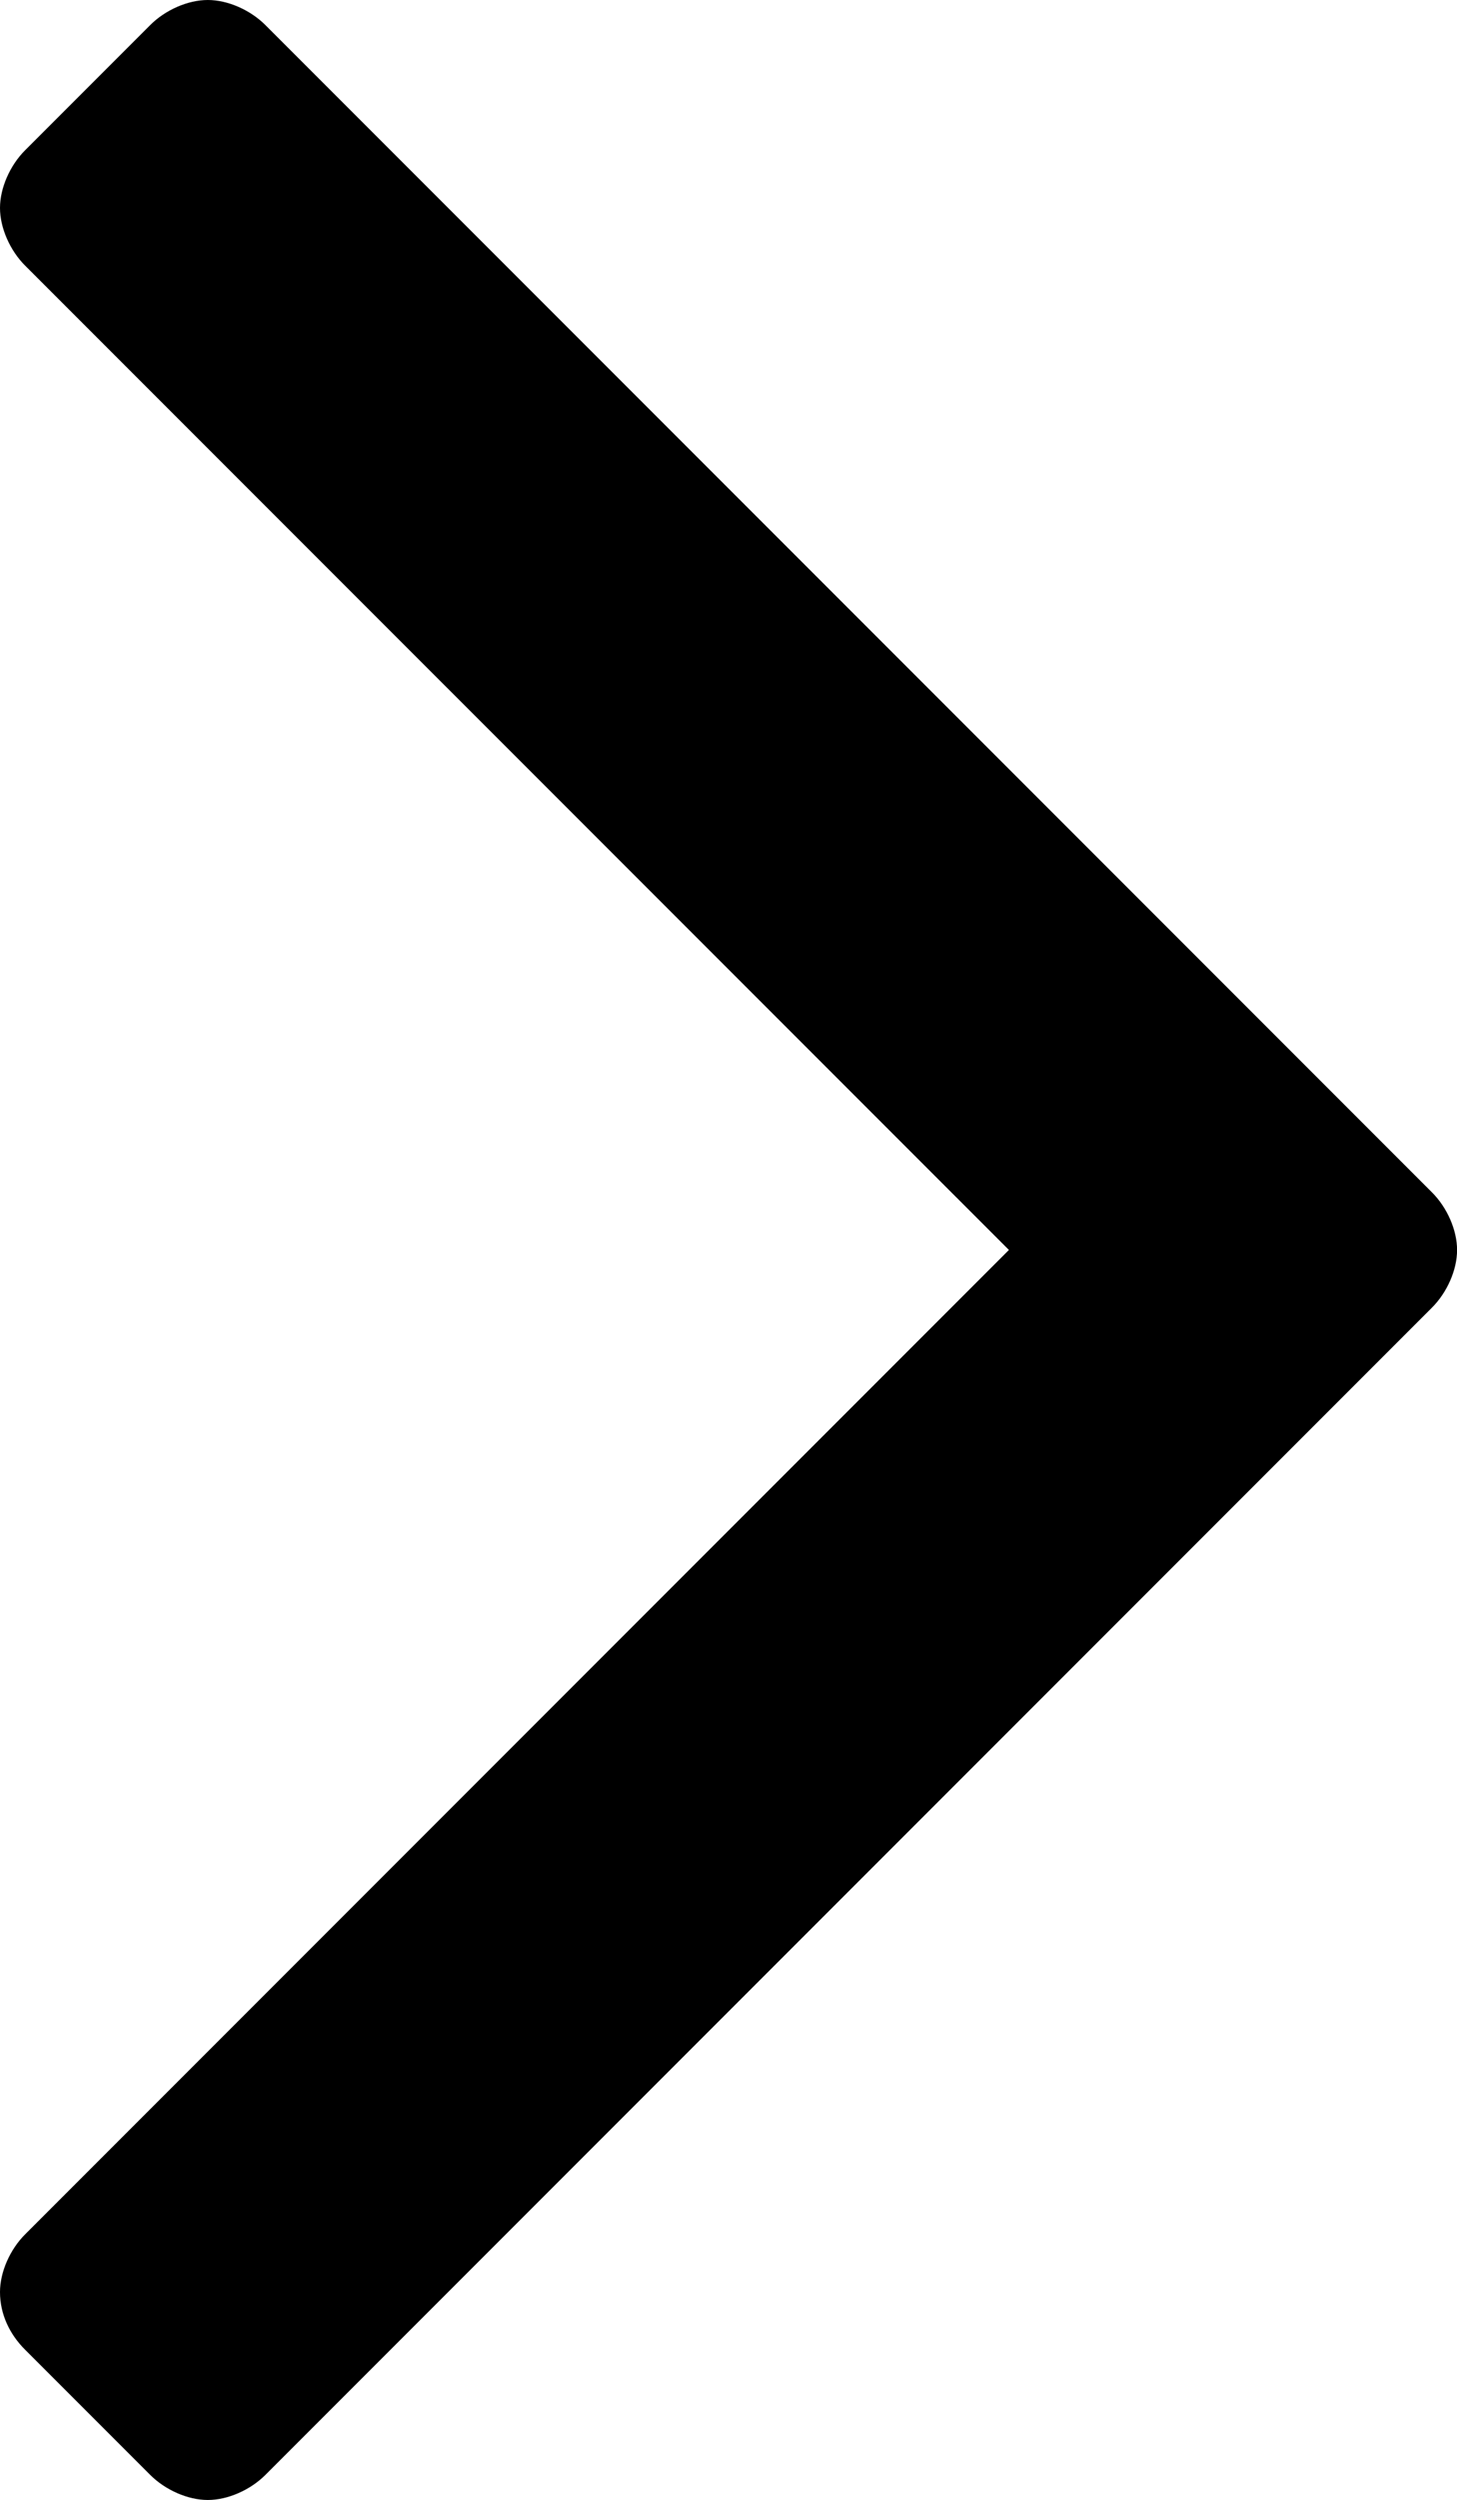 <?xml version="1.0" encoding="utf-8"?>
<!-- Generator: Adobe Illustrator 16.0.3, SVG Export Plug-In . SVG Version: 6.00 Build 0)  -->
<!DOCTYPE svg PUBLIC "-//W3C//DTD SVG 1.1//EN" "http://www.w3.org/Graphics/SVG/1.1/DTD/svg11.dtd">
<svg version="1.1" id="Layer_1" xmlns="http://www.w3.org/2000/svg" xmlns:xlink="http://www.w3.org/1999/xlink" x="0px" y="0px"
	 width="19.484px" height="33.411px" viewBox="0 0 19.484 33.411" enable-background="new 0 0 19.484 33.411" xml:space="preserve">
<g>
	<path d="M19.149,17.476L3.549,33.076c-0.201,0.201-0.502,0.335-0.77,0.335s-0.569-0.134-0.77-0.335l-1.674-1.674
		C0.134,31.202,0,30.934,0,30.632c0-0.268,0.134-0.569,0.335-0.77l13.157-13.157L0.335,3.549C0.134,3.348,0,3.046,0,2.779
		s0.134-0.569,0.335-0.77l1.674-1.674C2.209,0.134,2.511,0,2.779,0s0.569,0.134,0.77,0.335l15.601,15.601
		c0.201,0.201,0.335,0.502,0.335,0.77S19.35,17.275,19.149,17.476z"/>
</g>
</svg>

